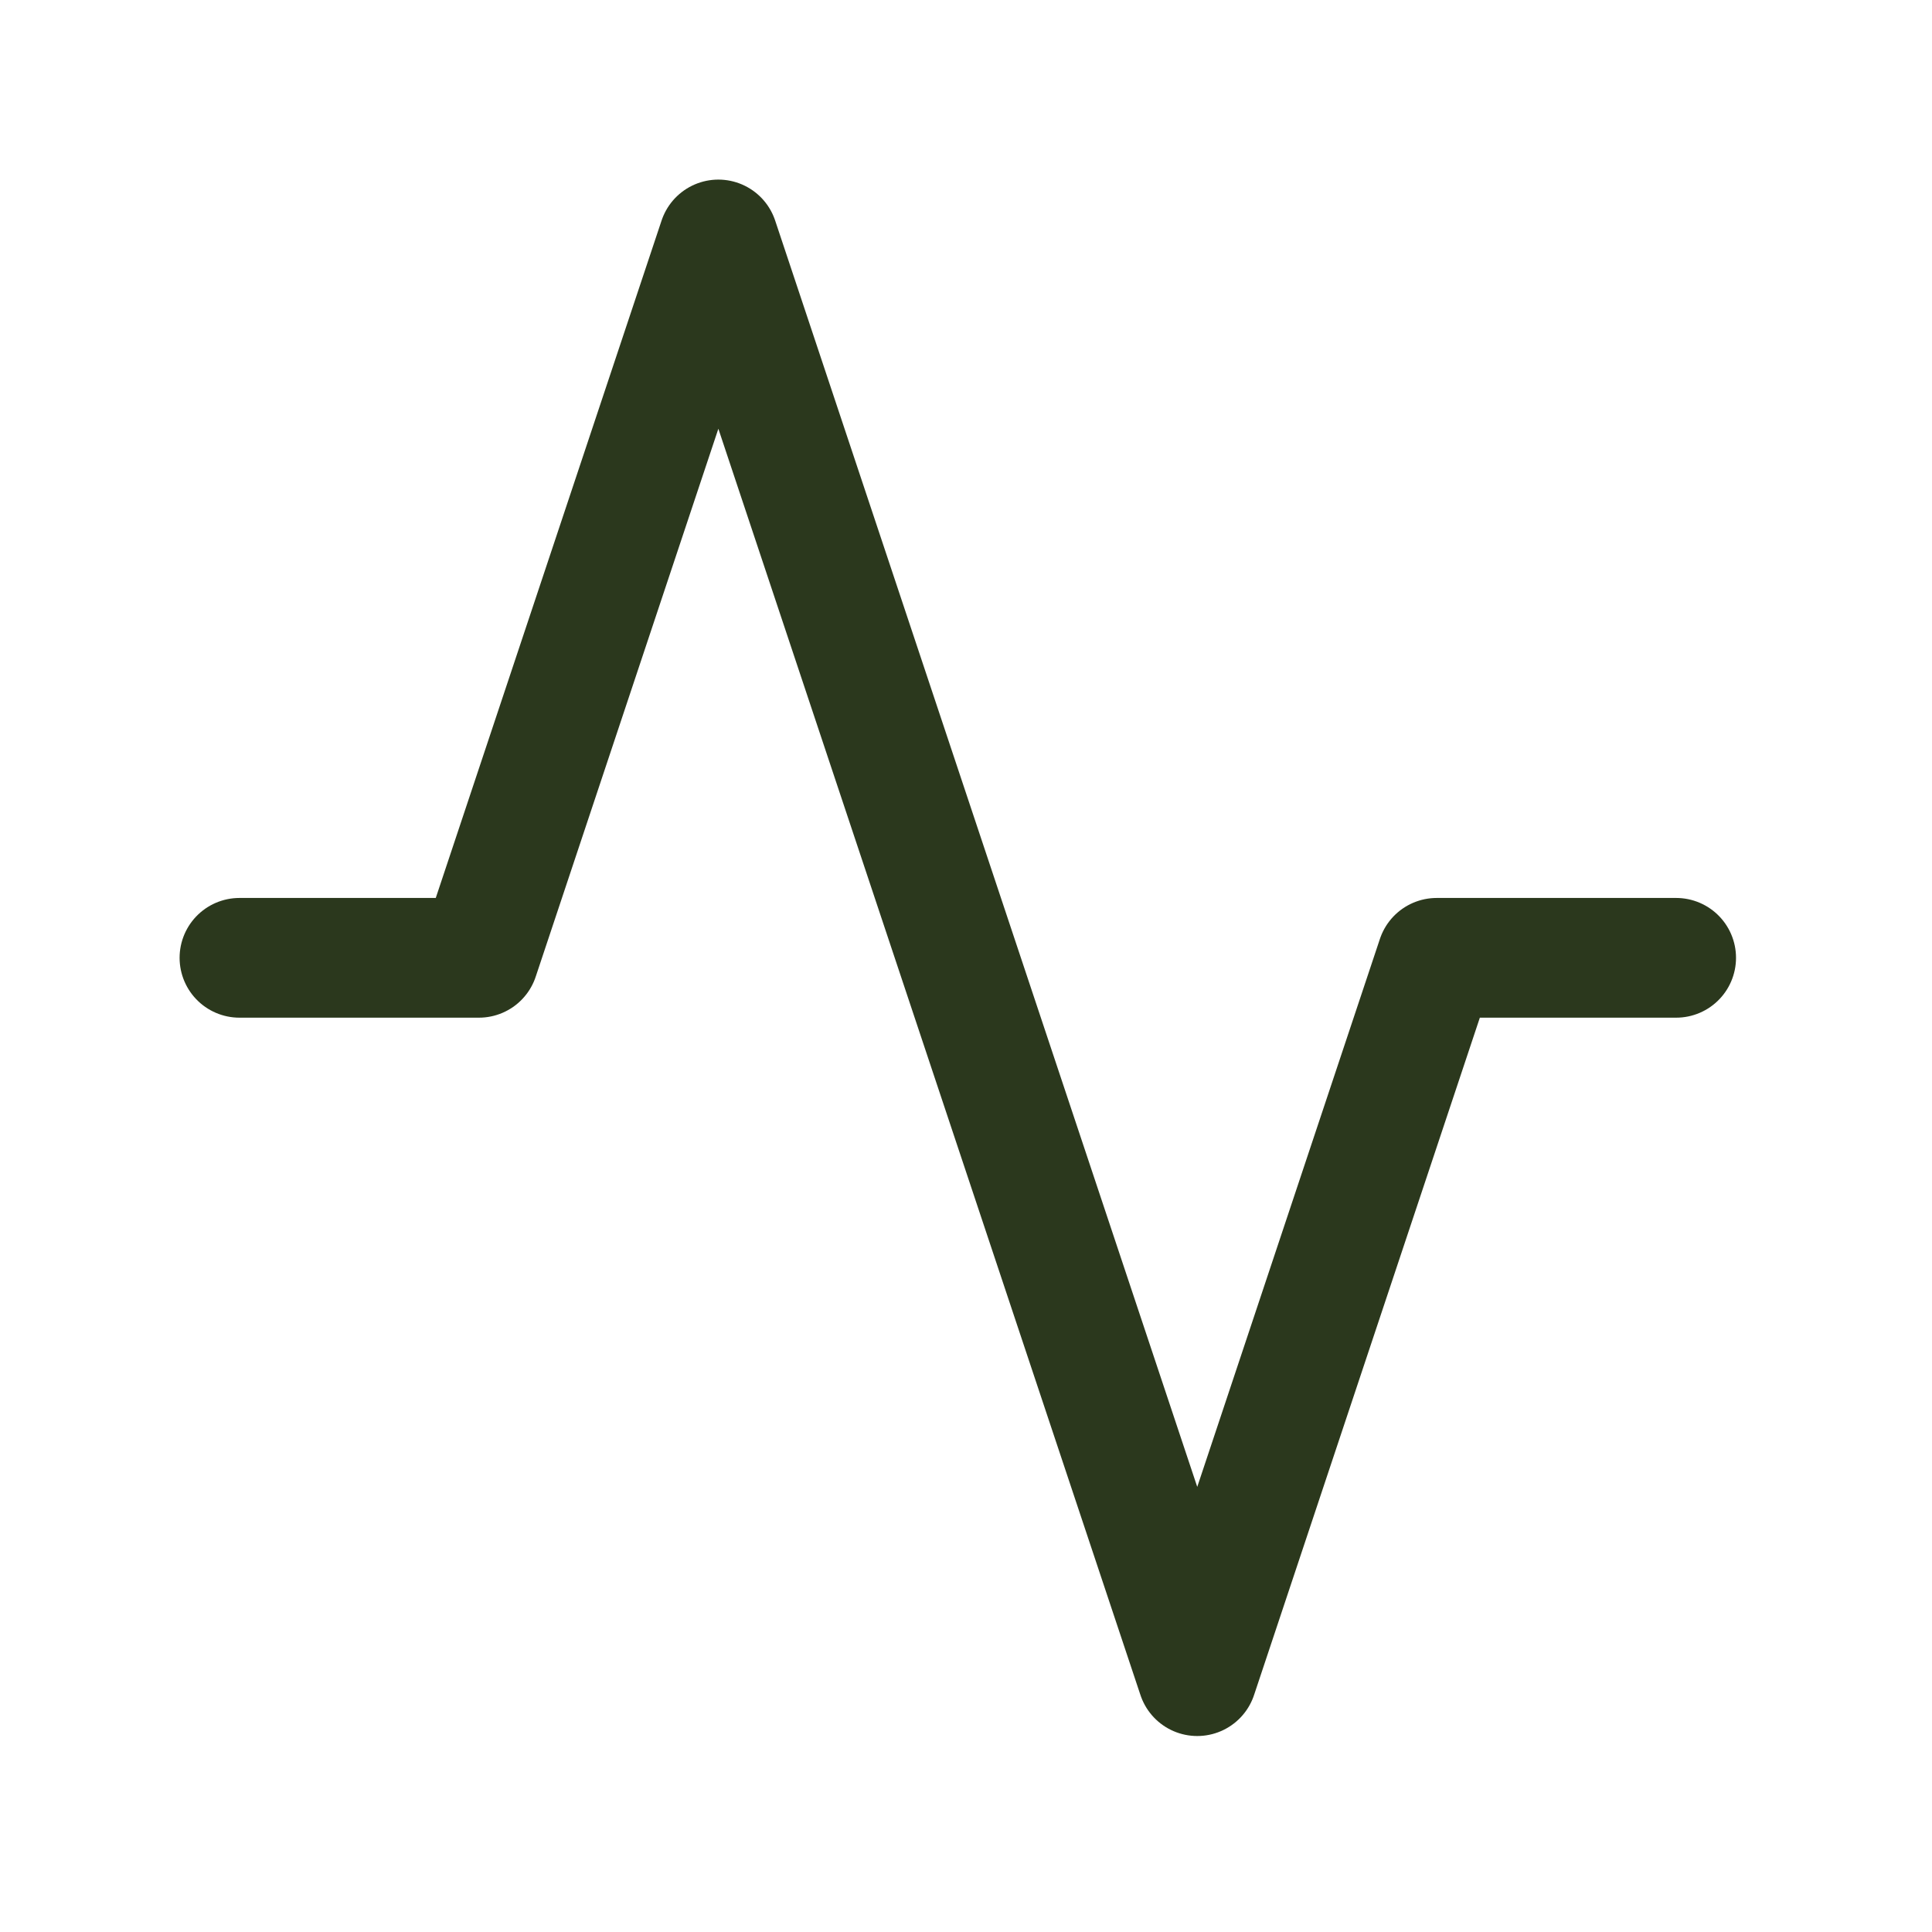<svg width="85" height="85" viewBox="0 0 85 85" fill="none" xmlns="http://www.w3.org/2000/svg">
<path d="M10.535 42.14H21.07L31.605 10.535L52.674 73.744L63.209 42.14H73.744" stroke="#2B381D" stroke-width="5.267" stroke-linecap="round" stroke-linejoin="round"/>
</svg>
